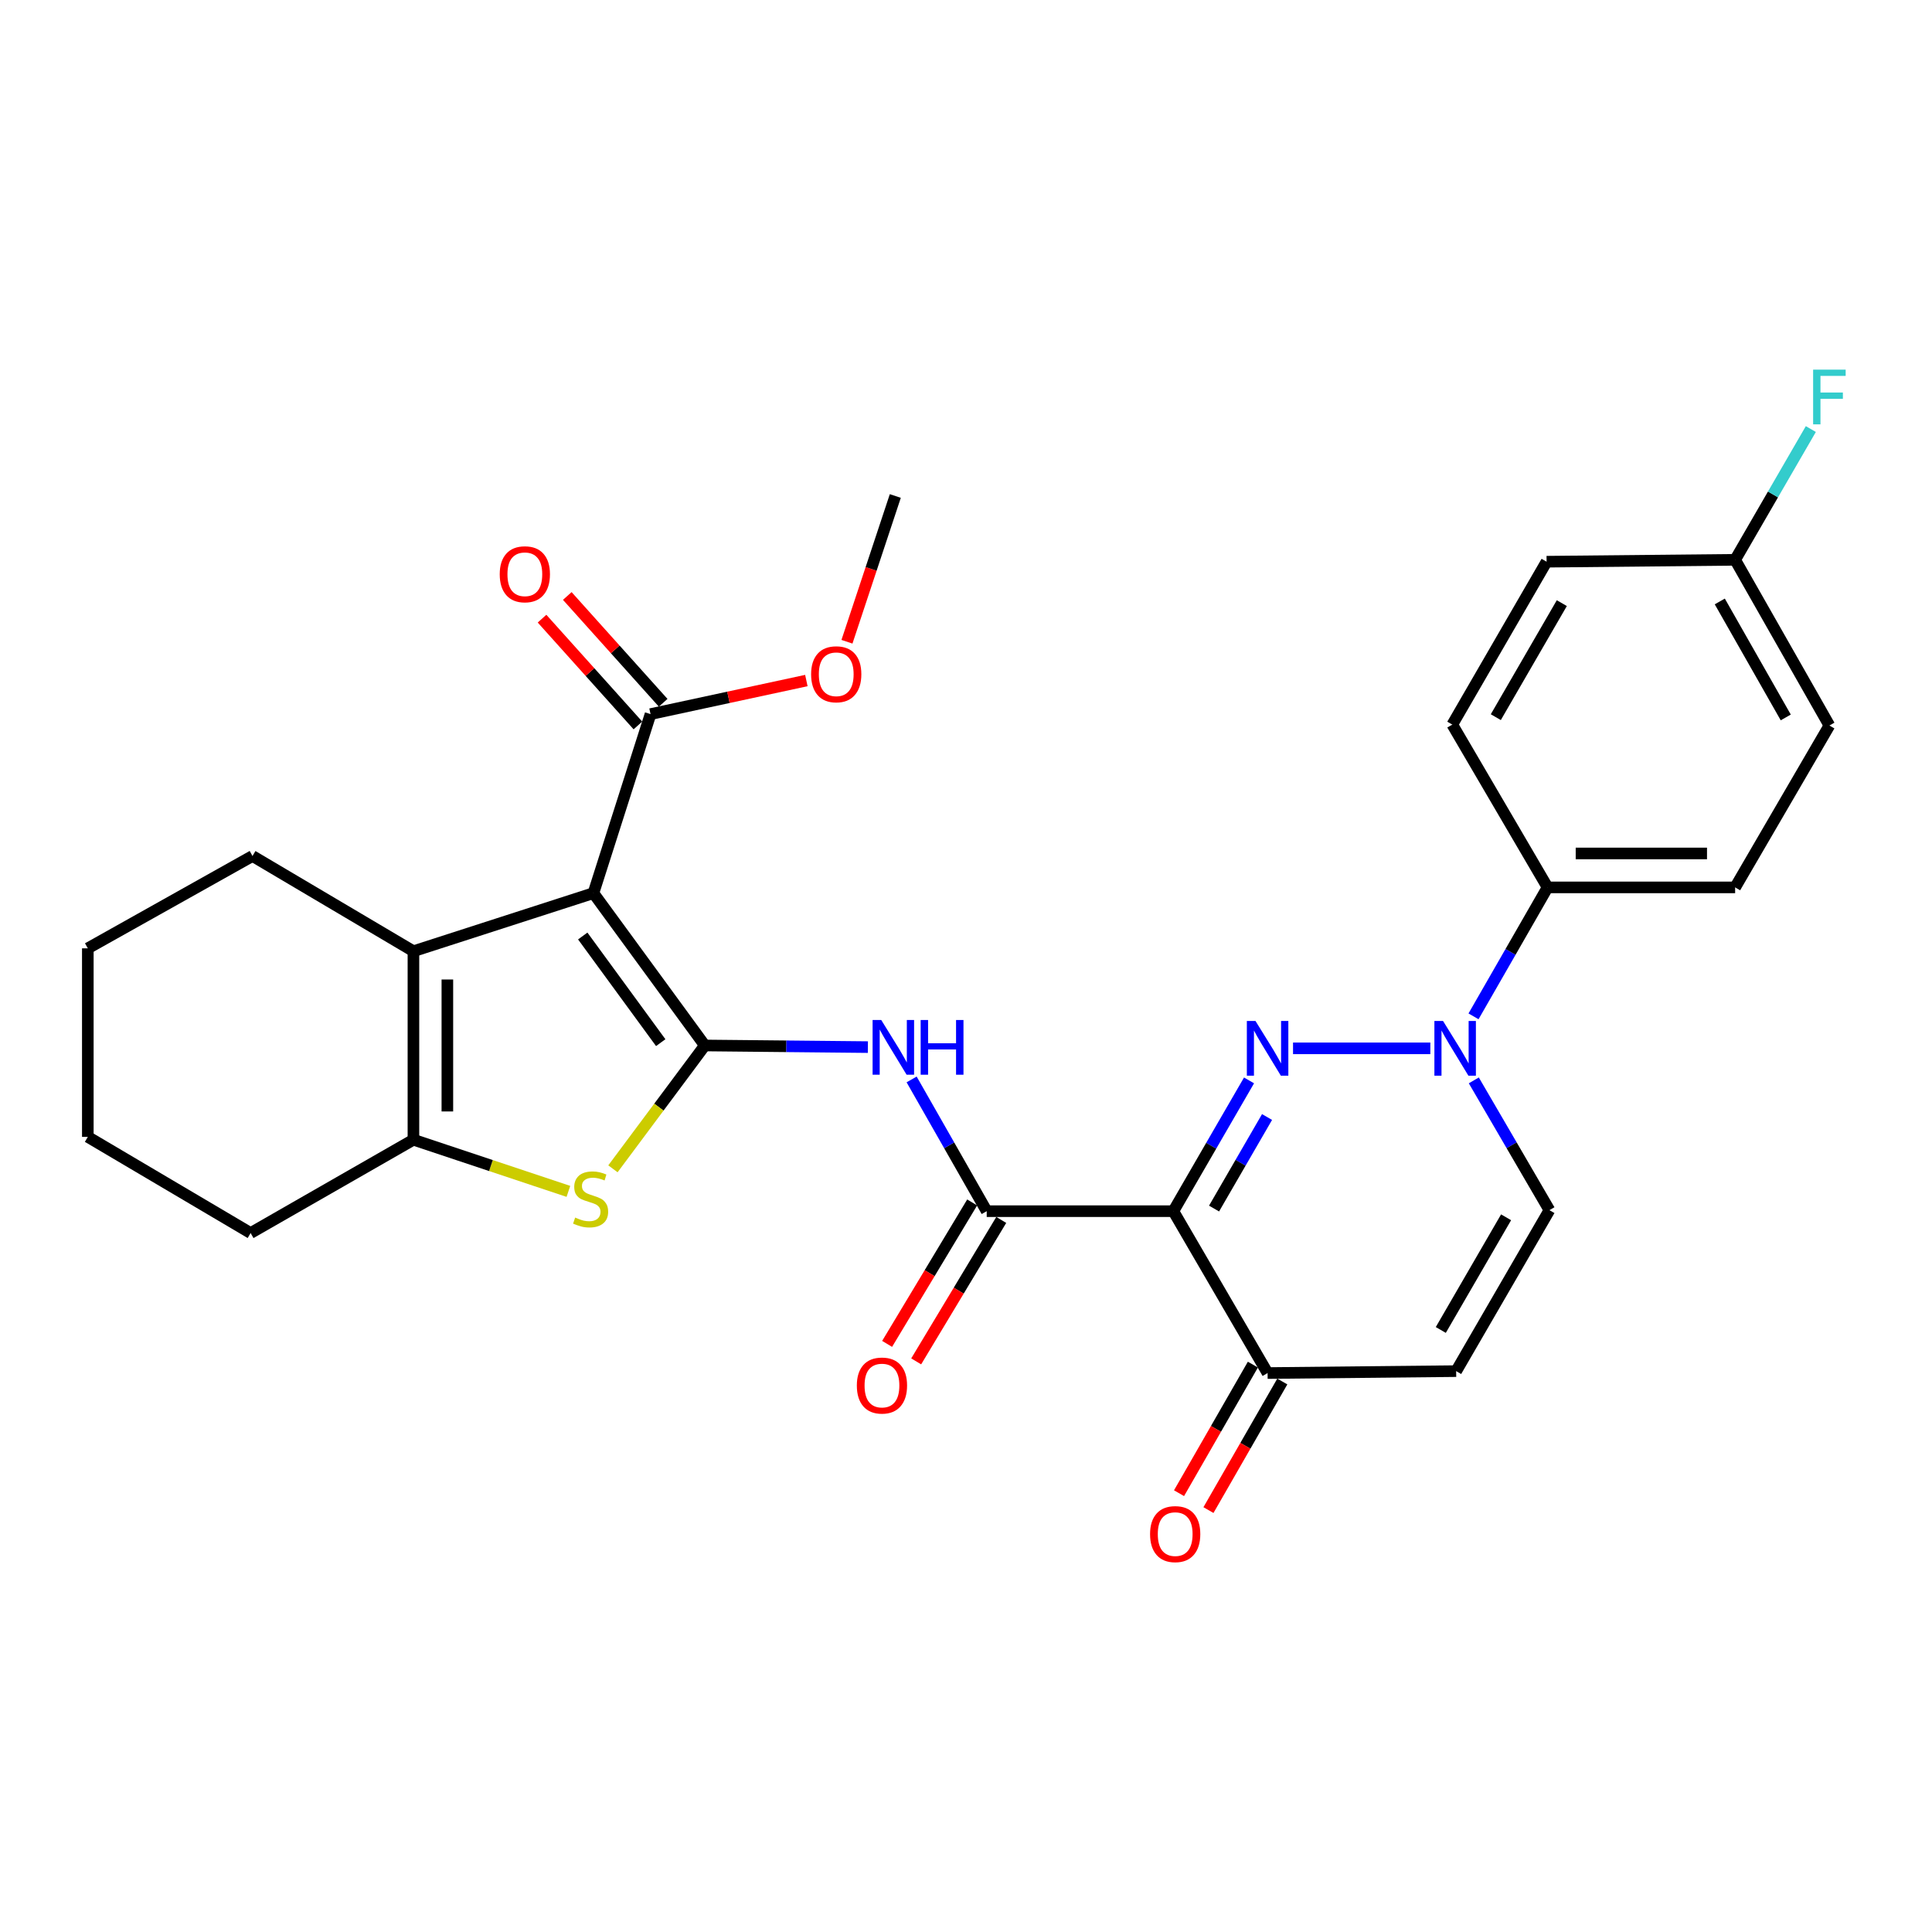 <?xml version='1.0' encoding='iso-8859-1'?>
<svg version='1.1' baseProfile='full'
              xmlns='http://www.w3.org/2000/svg'
                      xmlns:rdkit='http://www.rdkit.org/xml'
                      xmlns:xlink='http://www.w3.org/1999/xlink'
                  xml:space='preserve'
width='1000px' height='1000px' viewBox='0 0 1000 1000'>
<!-- END OF HEADER -->
<rect style='opacity:1.0;fill:#FFFFFF;stroke:none' width='1000' height='1000' x='0' y='0'> </rect>
<path class='bond-0' d='M 364.82,541.137 L 307.155,462.279' style='fill:none;fill-rule:evenodd;stroke:#000000;stroke-width:6px;stroke-linecap:butt;stroke-linejoin:miter;stroke-opacity:1' />
<path class='bond-0' d='M 341.994,539.675 L 301.628,484.475' style='fill:none;fill-rule:evenodd;stroke:#000000;stroke-width:6px;stroke-linecap:butt;stroke-linejoin:miter;stroke-opacity:1' />
<path class='bond-3' d='M 364.82,541.137 L 341.038,573.057' style='fill:none;fill-rule:evenodd;stroke:#000000;stroke-width:6px;stroke-linecap:butt;stroke-linejoin:miter;stroke-opacity:1' />
<path class='bond-3' d='M 341.038,573.057 L 317.255,604.977' style='fill:none;fill-rule:evenodd;stroke:#CCCC00;stroke-width:6px;stroke-linecap:butt;stroke-linejoin:miter;stroke-opacity:1' />
<path class='bond-7' d='M 364.82,541.137 L 407.017,541.559' style='fill:none;fill-rule:evenodd;stroke:#000000;stroke-width:6px;stroke-linecap:butt;stroke-linejoin:miter;stroke-opacity:1' />
<path class='bond-7' d='M 407.017,541.559 L 449.214,541.981' style='fill:none;fill-rule:evenodd;stroke:#0000FF;stroke-width:6px;stroke-linecap:butt;stroke-linejoin:miter;stroke-opacity:1' />
<path class='bond-5' d='M 307.155,462.279 L 213.992,492.351' style='fill:none;fill-rule:evenodd;stroke:#000000;stroke-width:6px;stroke-linecap:butt;stroke-linejoin:miter;stroke-opacity:1' />
<path class='bond-10' d='M 307.155,462.279 L 336.719,369.624' style='fill:none;fill-rule:evenodd;stroke:#000000;stroke-width:6px;stroke-linecap:butt;stroke-linejoin:miter;stroke-opacity:1' />
<path class='bond-1' d='M 646.499,559.215 L 626.909,593.059' style='fill:none;fill-rule:evenodd;stroke:#0000FF;stroke-width:6px;stroke-linecap:butt;stroke-linejoin:miter;stroke-opacity:1' />
<path class='bond-1' d='M 626.909,593.059 L 607.318,626.904' style='fill:none;fill-rule:evenodd;stroke:#000000;stroke-width:6px;stroke-linecap:butt;stroke-linejoin:miter;stroke-opacity:1' />
<path class='bond-1' d='M 655.822,578.167 L 642.109,601.858' style='fill:none;fill-rule:evenodd;stroke:#0000FF;stroke-width:6px;stroke-linecap:butt;stroke-linejoin:miter;stroke-opacity:1' />
<path class='bond-1' d='M 642.109,601.858 L 628.396,625.549' style='fill:none;fill-rule:evenodd;stroke:#000000;stroke-width:6px;stroke-linecap:butt;stroke-linejoin:miter;stroke-opacity:1' />
<path class='bond-4' d='M 669.272,542.62 L 740.342,542.62' style='fill:none;fill-rule:evenodd;stroke:#0000FF;stroke-width:6px;stroke-linecap:butt;stroke-linejoin:miter;stroke-opacity:1' />
<path class='bond-2' d='M 607.318,626.904 L 510.721,626.904' style='fill:none;fill-rule:evenodd;stroke:#000000;stroke-width:6px;stroke-linecap:butt;stroke-linejoin:miter;stroke-opacity:1' />
<path class='bond-9' d='M 607.318,626.904 L 656.105,710.69' style='fill:none;fill-rule:evenodd;stroke:#000000;stroke-width:6px;stroke-linecap:butt;stroke-linejoin:miter;stroke-opacity:1' />
<path class='bond-8' d='M 294.204,616.653 L 254.098,603.288' style='fill:none;fill-rule:evenodd;stroke:#CCCC00;stroke-width:6px;stroke-linecap:butt;stroke-linejoin:miter;stroke-opacity:1' />
<path class='bond-8' d='M 254.098,603.288 L 213.992,589.924' style='fill:none;fill-rule:evenodd;stroke:#000000;stroke-width:6px;stroke-linecap:butt;stroke-linejoin:miter;stroke-opacity:1' />
<path class='bond-13' d='M 762.691,526.059 L 781.855,492.686' style='fill:none;fill-rule:evenodd;stroke:#0000FF;stroke-width:6px;stroke-linecap:butt;stroke-linejoin:miter;stroke-opacity:1' />
<path class='bond-13' d='M 781.855,492.686 L 801.02,459.313' style='fill:none;fill-rule:evenodd;stroke:#000000;stroke-width:6px;stroke-linecap:butt;stroke-linejoin:miter;stroke-opacity:1' />
<path class='bond-31' d='M 762.843,559.204 L 782.415,592.79' style='fill:none;fill-rule:evenodd;stroke:#0000FF;stroke-width:6px;stroke-linecap:butt;stroke-linejoin:miter;stroke-opacity:1' />
<path class='bond-31' d='M 782.415,592.79 L 801.986,626.377' style='fill:none;fill-rule:evenodd;stroke:#000000;stroke-width:6px;stroke-linecap:butt;stroke-linejoin:miter;stroke-opacity:1' />
<path class='bond-21' d='M 213.992,492.351 L 130.694,443.067' style='fill:none;fill-rule:evenodd;stroke:#000000;stroke-width:6px;stroke-linecap:butt;stroke-linejoin:miter;stroke-opacity:1' />
<path class='bond-29' d='M 213.992,492.351 L 213.992,589.924' style='fill:none;fill-rule:evenodd;stroke:#000000;stroke-width:6px;stroke-linecap:butt;stroke-linejoin:miter;stroke-opacity:1' />
<path class='bond-29' d='M 231.555,506.987 L 231.555,575.288' style='fill:none;fill-rule:evenodd;stroke:#000000;stroke-width:6px;stroke-linecap:butt;stroke-linejoin:miter;stroke-opacity:1' />
<path class='bond-6' d='M 510.721,626.904 L 491.288,592.808' style='fill:none;fill-rule:evenodd;stroke:#000000;stroke-width:6px;stroke-linecap:butt;stroke-linejoin:miter;stroke-opacity:1' />
<path class='bond-6' d='M 491.288,592.808 L 471.855,558.713' style='fill:none;fill-rule:evenodd;stroke:#0000FF;stroke-width:6px;stroke-linecap:butt;stroke-linejoin:miter;stroke-opacity:1' />
<path class='bond-14' d='M 503.195,622.378 L 481.181,658.987' style='fill:none;fill-rule:evenodd;stroke:#000000;stroke-width:6px;stroke-linecap:butt;stroke-linejoin:miter;stroke-opacity:1' />
<path class='bond-14' d='M 481.181,658.987 L 459.167,695.595' style='fill:none;fill-rule:evenodd;stroke:#FF0000;stroke-width:6px;stroke-linecap:butt;stroke-linejoin:miter;stroke-opacity:1' />
<path class='bond-14' d='M 518.247,631.429 L 496.233,668.038' style='fill:none;fill-rule:evenodd;stroke:#000000;stroke-width:6px;stroke-linecap:butt;stroke-linejoin:miter;stroke-opacity:1' />
<path class='bond-14' d='M 496.233,668.038 L 474.218,704.646' style='fill:none;fill-rule:evenodd;stroke:#FF0000;stroke-width:6px;stroke-linecap:butt;stroke-linejoin:miter;stroke-opacity:1' />
<path class='bond-24' d='M 213.992,589.924 L 129.718,638.222' style='fill:none;fill-rule:evenodd;stroke:#000000;stroke-width:6px;stroke-linecap:butt;stroke-linejoin:miter;stroke-opacity:1' />
<path class='bond-11' d='M 656.105,710.69 L 753.707,709.694' style='fill:none;fill-rule:evenodd;stroke:#000000;stroke-width:6px;stroke-linecap:butt;stroke-linejoin:miter;stroke-opacity:1' />
<path class='bond-16' d='M 648.49,706.316 L 629.376,739.595' style='fill:none;fill-rule:evenodd;stroke:#000000;stroke-width:6px;stroke-linecap:butt;stroke-linejoin:miter;stroke-opacity:1' />
<path class='bond-16' d='M 629.376,739.595 L 610.263,772.874' style='fill:none;fill-rule:evenodd;stroke:#FF0000;stroke-width:6px;stroke-linecap:butt;stroke-linejoin:miter;stroke-opacity:1' />
<path class='bond-16' d='M 663.72,715.063 L 644.606,748.342' style='fill:none;fill-rule:evenodd;stroke:#000000;stroke-width:6px;stroke-linecap:butt;stroke-linejoin:miter;stroke-opacity:1' />
<path class='bond-16' d='M 644.606,748.342 L 625.493,781.621' style='fill:none;fill-rule:evenodd;stroke:#FF0000;stroke-width:6px;stroke-linecap:butt;stroke-linejoin:miter;stroke-opacity:1' />
<path class='bond-15' d='M 343.254,363.757 L 318.44,336.119' style='fill:none;fill-rule:evenodd;stroke:#000000;stroke-width:6px;stroke-linecap:butt;stroke-linejoin:miter;stroke-opacity:1' />
<path class='bond-15' d='M 318.44,336.119 L 293.627,308.481' style='fill:none;fill-rule:evenodd;stroke:#FF0000;stroke-width:6px;stroke-linecap:butt;stroke-linejoin:miter;stroke-opacity:1' />
<path class='bond-15' d='M 330.185,375.49 L 305.372,347.852' style='fill:none;fill-rule:evenodd;stroke:#000000;stroke-width:6px;stroke-linecap:butt;stroke-linejoin:miter;stroke-opacity:1' />
<path class='bond-15' d='M 305.372,347.852 L 280.558,320.214' style='fill:none;fill-rule:evenodd;stroke:#FF0000;stroke-width:6px;stroke-linecap:butt;stroke-linejoin:miter;stroke-opacity:1' />
<path class='bond-19' d='M 336.719,369.624 L 377.045,360.936' style='fill:none;fill-rule:evenodd;stroke:#000000;stroke-width:6px;stroke-linecap:butt;stroke-linejoin:miter;stroke-opacity:1' />
<path class='bond-19' d='M 377.045,360.936 L 417.371,352.249' style='fill:none;fill-rule:evenodd;stroke:#FF0000;stroke-width:6px;stroke-linecap:butt;stroke-linejoin:miter;stroke-opacity:1' />
<path class='bond-12' d='M 753.707,709.694 L 801.986,626.377' style='fill:none;fill-rule:evenodd;stroke:#000000;stroke-width:6px;stroke-linecap:butt;stroke-linejoin:miter;stroke-opacity:1' />
<path class='bond-12' d='M 745.753,688.391 L 779.548,630.069' style='fill:none;fill-rule:evenodd;stroke:#000000;stroke-width:6px;stroke-linecap:butt;stroke-linejoin:miter;stroke-opacity:1' />
<path class='bond-17' d='M 801.02,459.313 L 898.105,459.313' style='fill:none;fill-rule:evenodd;stroke:#000000;stroke-width:6px;stroke-linecap:butt;stroke-linejoin:miter;stroke-opacity:1' />
<path class='bond-17' d='M 815.583,441.749 L 883.542,441.749' style='fill:none;fill-rule:evenodd;stroke:#000000;stroke-width:6px;stroke-linecap:butt;stroke-linejoin:miter;stroke-opacity:1' />
<path class='bond-18' d='M 801.02,459.313 L 751.707,375.049' style='fill:none;fill-rule:evenodd;stroke:#000000;stroke-width:6px;stroke-linecap:butt;stroke-linejoin:miter;stroke-opacity:1' />
<path class='bond-23' d='M 898.105,459.313 L 946.891,375.527' style='fill:none;fill-rule:evenodd;stroke:#000000;stroke-width:6px;stroke-linecap:butt;stroke-linejoin:miter;stroke-opacity:1' />
<path class='bond-22' d='M 751.707,375.049 L 800.513,290.736' style='fill:none;fill-rule:evenodd;stroke:#000000;stroke-width:6px;stroke-linecap:butt;stroke-linejoin:miter;stroke-opacity:1' />
<path class='bond-22' d='M 774.228,371.201 L 808.392,312.182' style='fill:none;fill-rule:evenodd;stroke:#000000;stroke-width:6px;stroke-linecap:butt;stroke-linejoin:miter;stroke-opacity:1' />
<path class='bond-26' d='M 438.384,332.17 L 450.896,294.451' style='fill:none;fill-rule:evenodd;stroke:#FF0000;stroke-width:6px;stroke-linecap:butt;stroke-linejoin:miter;stroke-opacity:1' />
<path class='bond-26' d='M 450.896,294.451 L 463.408,256.732' style='fill:none;fill-rule:evenodd;stroke:#000000;stroke-width:6px;stroke-linecap:butt;stroke-linejoin:miter;stroke-opacity:1' />
<path class='bond-20' d='M 898.105,289.76 L 800.513,290.736' style='fill:none;fill-rule:evenodd;stroke:#000000;stroke-width:6px;stroke-linecap:butt;stroke-linejoin:miter;stroke-opacity:1' />
<path class='bond-25' d='M 898.105,289.76 L 917.695,255.921' style='fill:none;fill-rule:evenodd;stroke:#000000;stroke-width:6px;stroke-linecap:butt;stroke-linejoin:miter;stroke-opacity:1' />
<path class='bond-25' d='M 917.695,255.921 L 937.285,222.081' style='fill:none;fill-rule:evenodd;stroke:#33CCCC;stroke-width:6px;stroke-linecap:butt;stroke-linejoin:miter;stroke-opacity:1' />
<path class='bond-32' d='M 898.105,289.76 L 946.891,375.527' style='fill:none;fill-rule:evenodd;stroke:#000000;stroke-width:6px;stroke-linecap:butt;stroke-linejoin:miter;stroke-opacity:1' />
<path class='bond-32' d='M 890.157,311.309 L 924.307,371.346' style='fill:none;fill-rule:evenodd;stroke:#000000;stroke-width:6px;stroke-linecap:butt;stroke-linejoin:miter;stroke-opacity:1' />
<path class='bond-27' d='M 130.694,443.067 L 45.455,490.858' style='fill:none;fill-rule:evenodd;stroke:#000000;stroke-width:6px;stroke-linecap:butt;stroke-linejoin:miter;stroke-opacity:1' />
<path class='bond-28' d='M 129.718,638.222 L 45.455,588.45' style='fill:none;fill-rule:evenodd;stroke:#000000;stroke-width:6px;stroke-linecap:butt;stroke-linejoin:miter;stroke-opacity:1' />
<path class='bond-30' d='M 45.455,490.858 L 45.455,588.45' style='fill:none;fill-rule:evenodd;stroke:#000000;stroke-width:6px;stroke-linecap:butt;stroke-linejoin:miter;stroke-opacity:1' />
<path  class='atom-2' d='M 649.845 528.46
L 659.125 543.46
Q 660.045 544.94, 661.525 547.62
Q 663.005 550.3, 663.085 550.46
L 663.085 528.46
L 666.845 528.46
L 666.845 556.78
L 662.965 556.78
L 653.005 540.38
Q 651.845 538.46, 650.605 536.26
Q 649.405 534.06, 649.045 533.38
L 649.045 556.78
L 645.365 556.78
L 645.365 528.46
L 649.845 528.46
' fill='#0000FF'/>
<path  class='atom-4' d='M 297.701 630.204
Q 298.021 630.324, 299.341 630.884
Q 300.661 631.444, 302.101 631.804
Q 303.581 632.124, 305.021 632.124
Q 307.701 632.124, 309.261 630.844
Q 310.821 629.524, 310.821 627.244
Q 310.821 625.684, 310.021 624.724
Q 309.261 623.764, 308.061 623.244
Q 306.861 622.724, 304.861 622.124
Q 302.341 621.364, 300.821 620.644
Q 299.341 619.924, 298.261 618.404
Q 297.221 616.884, 297.221 614.324
Q 297.221 610.764, 299.621 608.564
Q 302.061 606.364, 306.861 606.364
Q 310.141 606.364, 313.861 607.924
L 312.941 611.004
Q 309.541 609.604, 306.981 609.604
Q 304.221 609.604, 302.701 610.764
Q 301.181 611.884, 301.221 613.844
Q 301.221 615.364, 301.981 616.284
Q 302.781 617.204, 303.901 617.724
Q 305.061 618.244, 306.981 618.844
Q 309.541 619.644, 311.061 620.444
Q 312.581 621.244, 313.661 622.884
Q 314.781 624.484, 314.781 627.244
Q 314.781 631.164, 312.141 633.284
Q 309.541 635.364, 305.181 635.364
Q 302.661 635.364, 300.741 634.804
Q 298.861 634.284, 296.621 633.364
L 297.701 630.204
' fill='#CCCC00'/>
<path  class='atom-5' d='M 746.92 528.46
L 756.2 543.46
Q 757.12 544.94, 758.6 547.62
Q 760.08 550.3, 760.16 550.46
L 760.16 528.46
L 763.92 528.46
L 763.92 556.78
L 760.04 556.78
L 750.08 540.38
Q 748.92 538.46, 747.68 536.26
Q 746.48 534.06, 746.12 533.38
L 746.12 556.78
L 742.44 556.78
L 742.44 528.46
L 746.92 528.46
' fill='#0000FF'/>
<path  class='atom-8' d='M 456.133 527.953
L 465.413 542.953
Q 466.333 544.433, 467.813 547.113
Q 469.293 549.793, 469.373 549.953
L 469.373 527.953
L 473.133 527.953
L 473.133 556.273
L 469.253 556.273
L 459.293 539.873
Q 458.133 537.953, 456.893 535.753
Q 455.693 533.553, 455.333 532.873
L 455.333 556.273
L 451.653 556.273
L 451.653 527.953
L 456.133 527.953
' fill='#0000FF'/>
<path  class='atom-8' d='M 476.533 527.953
L 480.373 527.953
L 480.373 539.993
L 494.853 539.993
L 494.853 527.953
L 498.693 527.953
L 498.693 556.273
L 494.853 556.273
L 494.853 543.193
L 480.373 543.193
L 480.373 556.273
L 476.533 556.273
L 476.533 527.953
' fill='#0000FF'/>
<path  class='atom-15' d='M 443.5 717.151
Q 443.5 710.351, 446.86 706.551
Q 450.22 702.751, 456.5 702.751
Q 462.78 702.751, 466.14 706.551
Q 469.5 710.351, 469.5 717.151
Q 469.5 724.031, 466.1 727.951
Q 462.7 731.831, 456.5 731.831
Q 450.26 731.831, 446.86 727.951
Q 443.5 724.071, 443.5 717.151
M 456.5 728.631
Q 460.82 728.631, 463.14 725.751
Q 465.5 722.831, 465.5 717.151
Q 465.5 711.591, 463.14 708.791
Q 460.82 705.951, 456.5 705.951
Q 452.18 705.951, 449.82 708.751
Q 447.5 711.551, 447.5 717.151
Q 447.5 722.871, 449.82 725.751
Q 452.18 728.631, 456.5 728.631
' fill='#FF0000'/>
<path  class='atom-16' d='M 258.658 297.236
Q 258.658 290.436, 262.018 286.636
Q 265.378 282.836, 271.658 282.836
Q 277.938 282.836, 281.298 286.636
Q 284.658 290.436, 284.658 297.236
Q 284.658 304.116, 281.258 308.036
Q 277.858 311.916, 271.658 311.916
Q 265.418 311.916, 262.018 308.036
Q 258.658 304.156, 258.658 297.236
M 271.658 308.716
Q 275.978 308.716, 278.298 305.836
Q 280.658 302.916, 280.658 297.236
Q 280.658 291.676, 278.298 288.876
Q 275.978 286.036, 271.658 286.036
Q 267.338 286.036, 264.978 288.836
Q 262.658 291.636, 262.658 297.236
Q 262.658 302.956, 264.978 305.836
Q 267.338 308.716, 271.658 308.716
' fill='#FF0000'/>
<path  class='atom-17' d='M 595.274 794.048
Q 595.274 787.248, 598.634 783.448
Q 601.994 779.648, 608.274 779.648
Q 614.554 779.648, 617.914 783.448
Q 621.274 787.248, 621.274 794.048
Q 621.274 800.928, 617.874 804.848
Q 614.474 808.728, 608.274 808.728
Q 602.034 808.728, 598.634 804.848
Q 595.274 800.968, 595.274 794.048
M 608.274 805.528
Q 612.594 805.528, 614.914 802.648
Q 617.274 799.728, 617.274 794.048
Q 617.274 788.488, 614.914 785.688
Q 612.594 782.848, 608.274 782.848
Q 603.954 782.848, 601.594 785.648
Q 599.274 788.448, 599.274 794.048
Q 599.274 799.768, 601.594 802.648
Q 603.954 805.528, 608.274 805.528
' fill='#FF0000'/>
<path  class='atom-20' d='M 419.829 348.999
Q 419.829 342.199, 423.189 338.399
Q 426.549 334.599, 432.829 334.599
Q 439.109 334.599, 442.469 338.399
Q 445.829 342.199, 445.829 348.999
Q 445.829 355.879, 442.429 359.799
Q 439.029 363.679, 432.829 363.679
Q 426.589 363.679, 423.189 359.799
Q 419.829 355.919, 419.829 348.999
M 432.829 360.479
Q 437.149 360.479, 439.469 357.599
Q 441.829 354.679, 441.829 348.999
Q 441.829 343.439, 439.469 340.639
Q 437.149 337.799, 432.829 337.799
Q 428.509 337.799, 426.149 340.599
Q 423.829 343.399, 423.829 348.999
Q 423.829 354.719, 426.149 357.599
Q 428.509 360.479, 432.829 360.479
' fill='#FF0000'/>
<path  class='atom-26' d='M 938.471 191.326
L 955.311 191.326
L 955.311 194.566
L 942.271 194.566
L 942.271 203.166
L 953.871 203.166
L 953.871 206.446
L 942.271 206.446
L 942.271 219.646
L 938.471 219.646
L 938.471 191.326
' fill='#33CCCC'/>
</svg>
